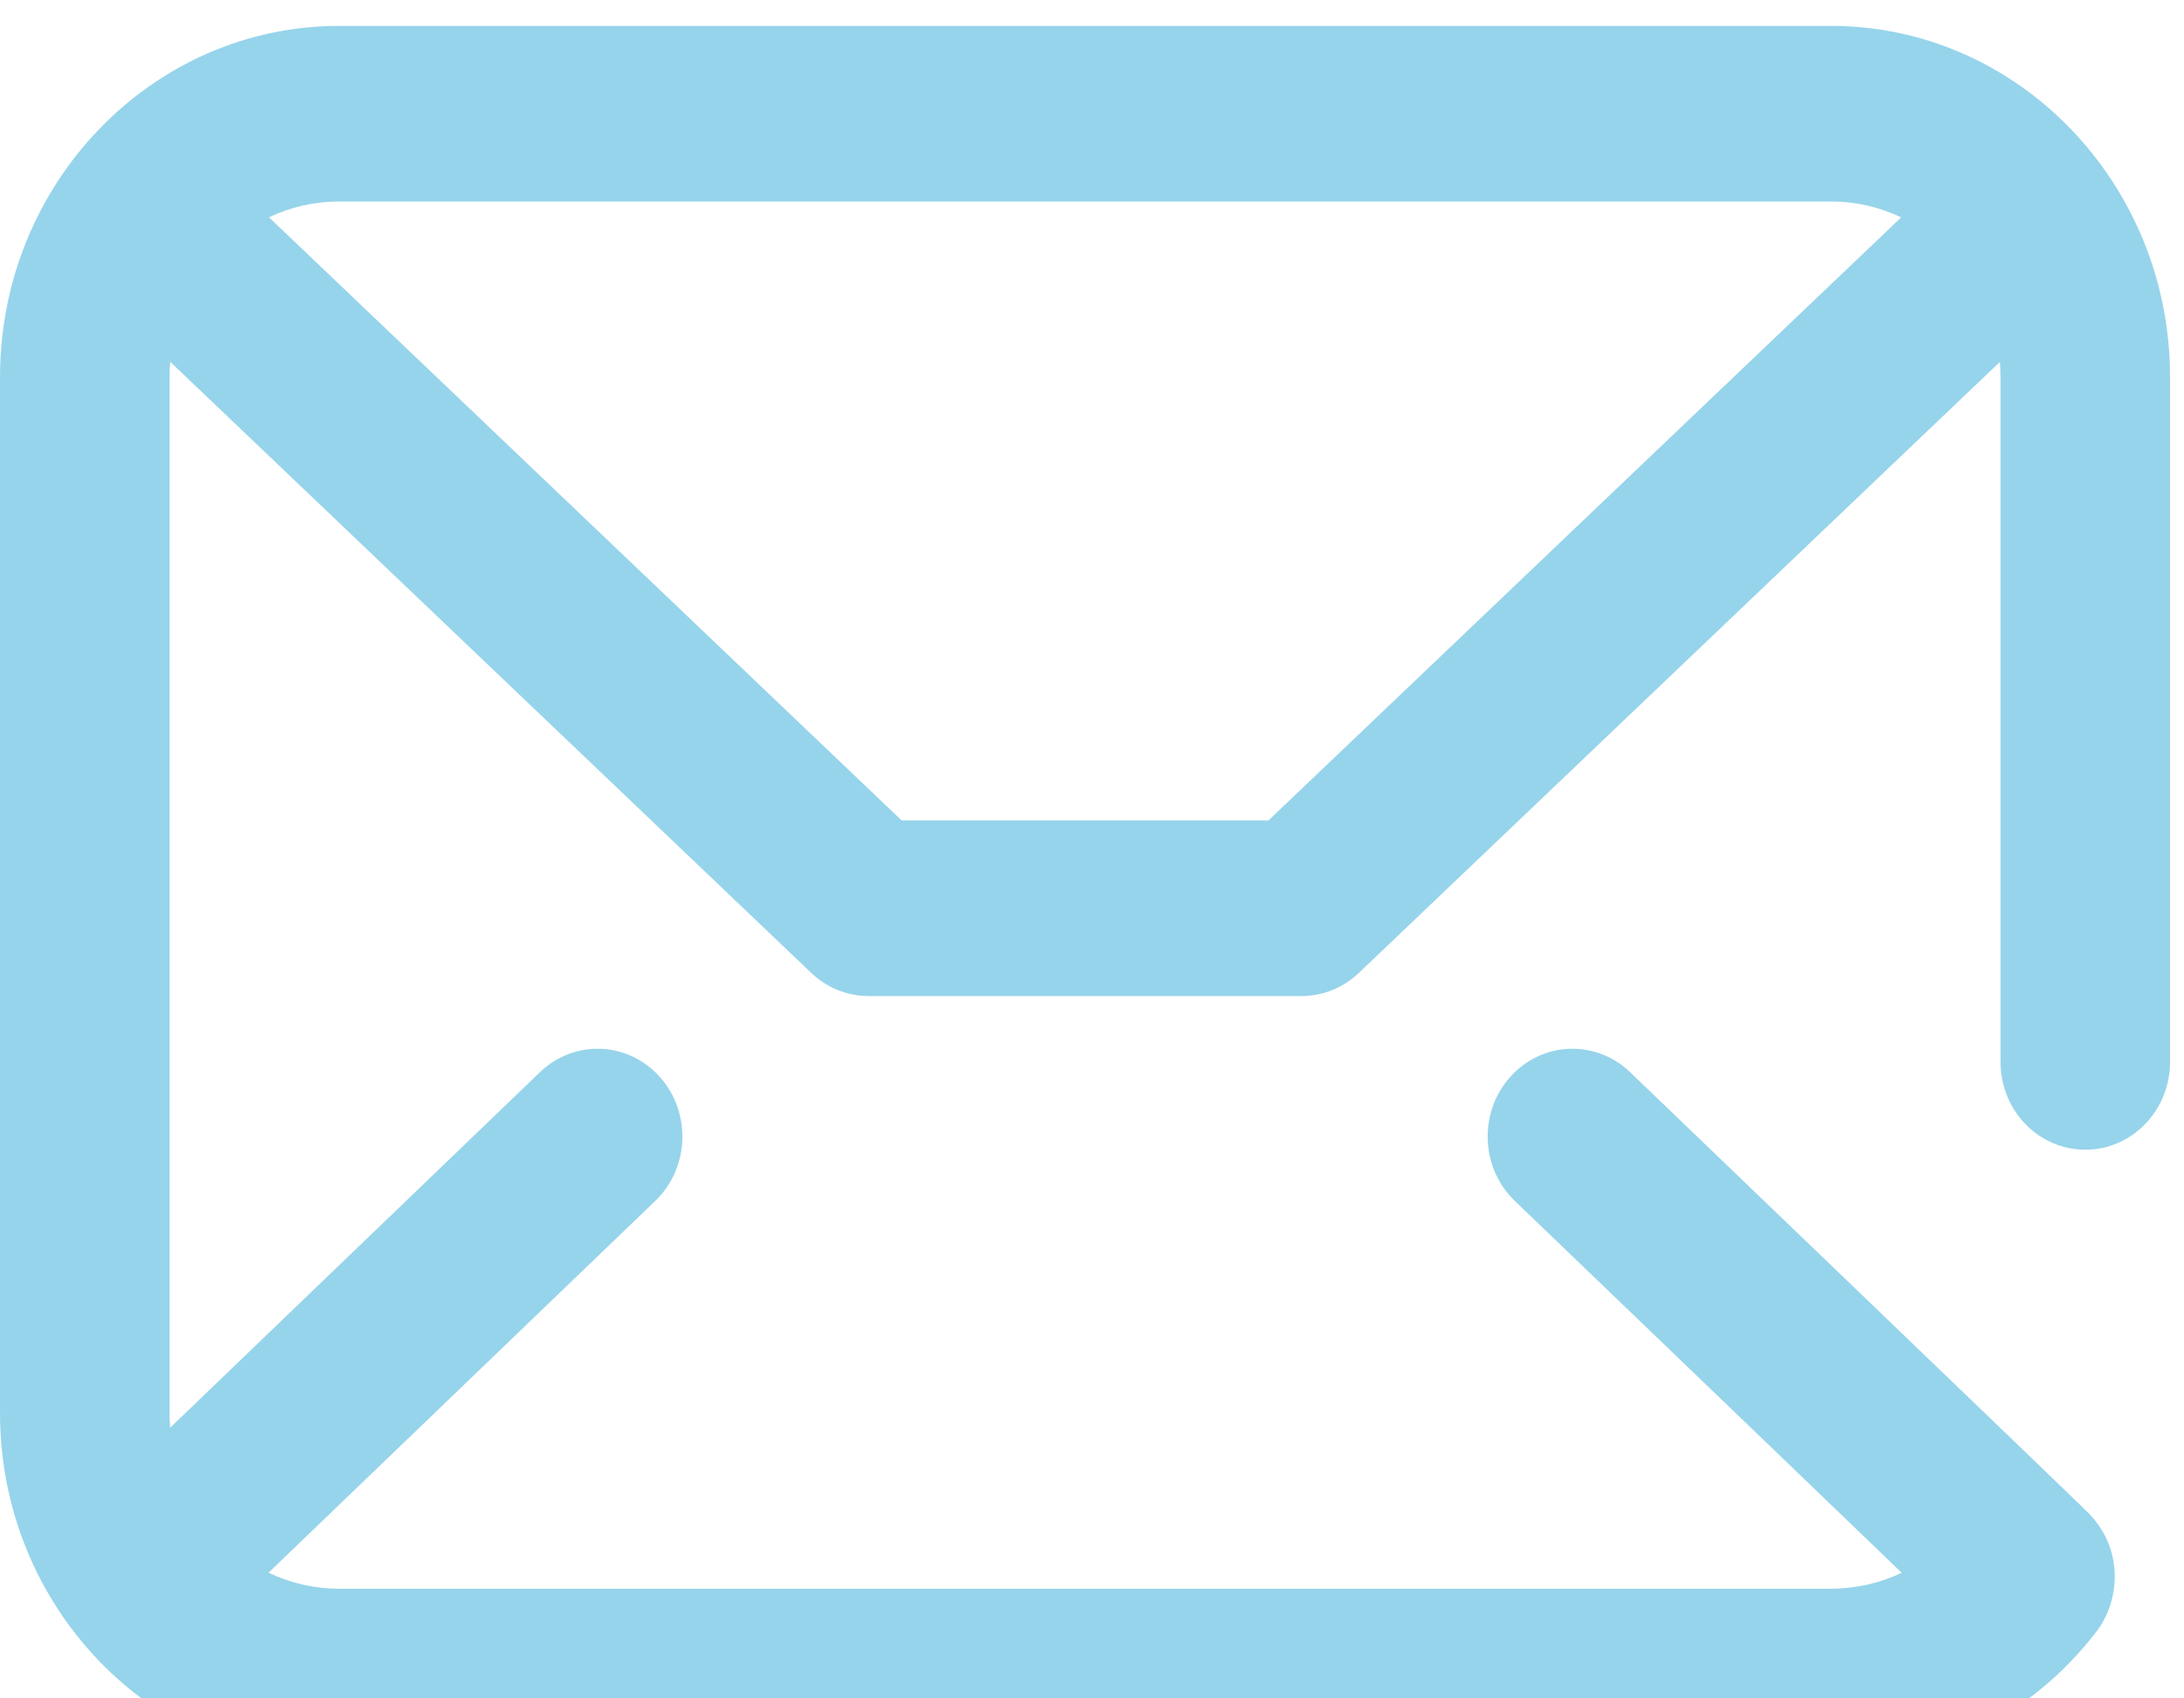 <?xml version="1.0" encoding="UTF-8" standalone="no"?>
<!DOCTYPE svg PUBLIC "-//W3C//DTD SVG 1.1//EN" "http://www.w3.org/Graphics/SVG/1.1/DTD/svg11.dtd">
<svg width="36px" height="28px" version="1.1" xmlns="http://www.w3.org/2000/svg" xmlns:xlink="http://www.w3.org/1999/xlink" xml:space="preserve" xmlns:serif="http://www.serif.com/" style="fill-rule:evenodd;clip-rule:evenodd;stroke-linejoin:round;stroke-miterlimit:2;">
    <g transform="matrix(1,0,0,1,-231,-5625)">
        <g transform="matrix(1,0,0,5.578,0,0)">
            <g transform="matrix(0.07,0,0,0.013,231.07,1007.75)">
                <path d="M430.159,57.886L78.846,57.886C34.819,57.886 -0.998,93.703 -0.998,137.73L-0.998,373.27C-0.998,417.297 34.819,453.114 78.846,453.114L430.159,453.114C454.65,453.114 477.446,442.108 492.697,422.911C498.202,415.979 499.309,404.104 490.529,395.745L489.535,394.806C488.736,394.057 487.566,392.962 486.073,391.57C483.126,388.821 478.911,384.895 473.847,380.194C463.742,370.802 450.264,358.287 436.779,345.777C409.82,320.759 382.849,295.753 382.849,295.753C374.763,288.26 362.136,288.736 354.639,296.822C347.146,304.907 347.621,317.535 355.707,325.032C384.935,352.128 424.771,389.079 446.818,409.574C441.672,411.932 436.011,413.192 430.159,413.192L78.846,413.192C72.92,413.192 67.294,411.882 62.23,409.554L153.306,325.024C161.388,317.523 161.855,304.896 154.358,296.814C146.857,288.732 134.226,288.264 126.148,295.761L39.072,376.584C38.982,375.488 38.924,374.385 38.924,373.27L38.924,137.73C38.924,136.557 38.986,135.399 39.084,134.253L190.023,273.18C193.707,276.572 198.53,278.455 203.54,278.455L305.473,278.455C310.483,278.455 315.305,276.572 318.99,273.184L469.921,134.288C470.019,135.426 470.081,136.568 470.081,137.73L470.081,293.426C470.081,304.451 479.017,313.387 490.042,313.387C501.067,313.387 510.003,304.451 510.003,293.426L510.003,137.73C510.003,93.703 474.186,57.886 430.159,57.886ZM297.688,238.533L211.329,238.533L62.335,101.395C67.372,99.099 72.959,97.808 78.846,97.808L430.159,97.808C436.058,97.808 441.652,99.103 446.697,101.411L297.688,238.533Z" style="fill:rgb(150,212,235);fill-rule:nonzero;"/>
            </g>
        </g>
    </g>
</svg>
